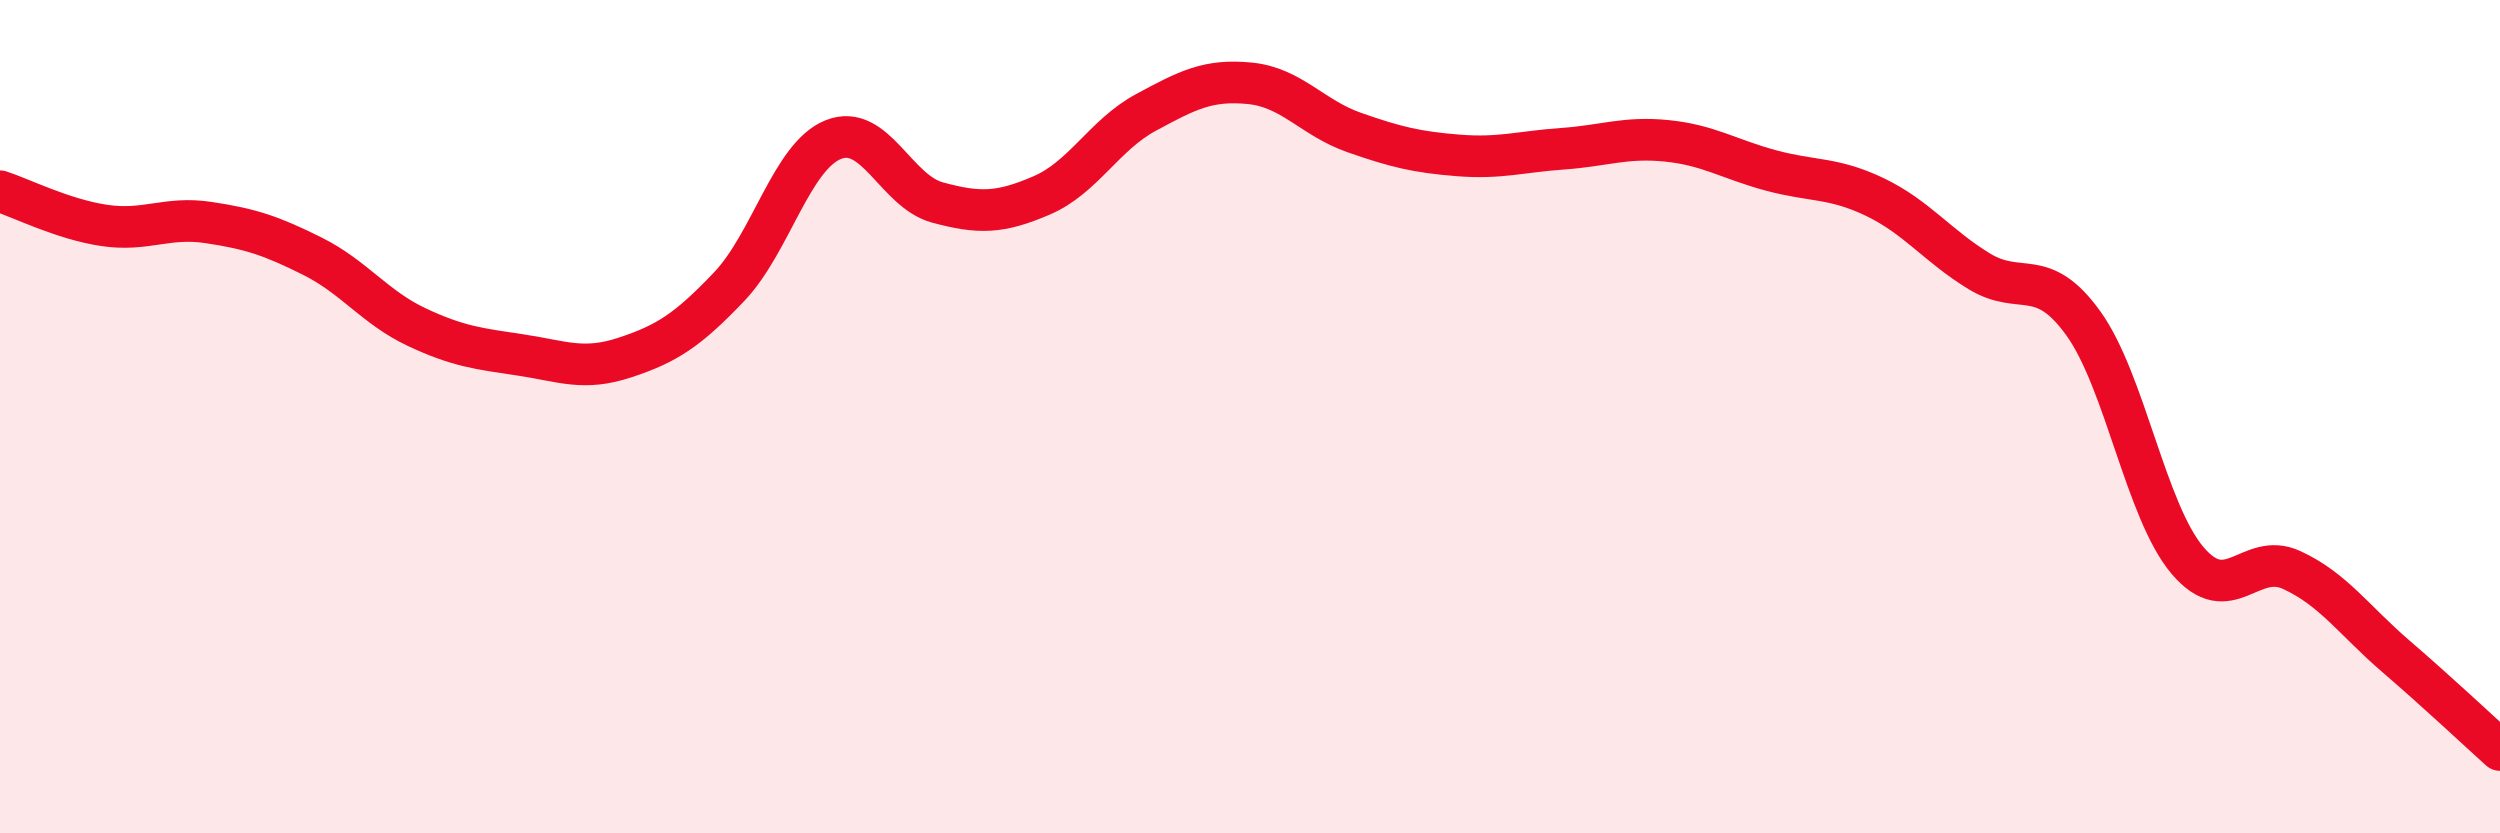 
    <svg width="60" height="20" viewBox="0 0 60 20" xmlns="http://www.w3.org/2000/svg">
      <path
        d="M 0,4.59 C 0.5,4.75 1.5,5.26 2.5,5.41 C 3.5,5.56 4,5.19 5,5.34 C 6,5.49 6.5,5.65 7.5,6.15 C 8.5,6.65 9,7.38 10,7.85 C 11,8.32 11.5,8.37 12.5,8.52 C 13.5,8.67 14,8.91 15,8.58 C 16,8.25 16.5,7.93 17.5,6.88 C 18.5,5.83 19,3.75 20,3.35 C 21,2.95 21.5,4.59 22.5,4.86 C 23.5,5.13 24,5.12 25,4.69 C 26,4.26 26.5,3.24 27.5,2.7 C 28.5,2.16 29,1.9 30,2 C 31,2.1 31.5,2.83 32.5,3.18 C 33.5,3.53 34,3.65 35,3.73 C 36,3.81 36.5,3.64 37.5,3.57 C 38.5,3.5 39,3.28 40,3.38 C 41,3.48 41.5,3.82 42.5,4.09 C 43.5,4.36 44,4.25 45,4.73 C 46,5.21 46.5,5.9 47.5,6.51 C 48.5,7.12 49,6.37 50,7.76 C 51,9.15 51.5,12.27 52.5,13.45 C 53.5,14.63 54,13.22 55,13.68 C 56,14.14 56.5,14.89 57.5,15.75 C 58.5,16.61 59.5,17.55 60,18L60 20L0 20Z"
        fill="#EB0A25"
        opacity="0.1"
        stroke-linecap="round"
        stroke-linejoin="round"
      />
      <path
        d="M 0,4.59 C 0.5,4.75 1.5,5.26 2.5,5.41 C 3.5,5.56 4,5.19 5,5.34 C 6,5.49 6.5,5.65 7.5,6.15 C 8.5,6.65 9,7.38 10,7.85 C 11,8.32 11.5,8.37 12.5,8.52 C 13.5,8.67 14,8.91 15,8.58 C 16,8.25 16.5,7.93 17.5,6.88 C 18.5,5.83 19,3.75 20,3.35 C 21,2.95 21.5,4.59 22.5,4.86 C 23.5,5.13 24,5.12 25,4.69 C 26,4.26 26.5,3.24 27.5,2.7 C 28.5,2.16 29,1.9 30,2 C 31,2.1 31.5,2.83 32.5,3.18 C 33.5,3.53 34,3.65 35,3.73 C 36,3.81 36.5,3.64 37.5,3.57 C 38.5,3.5 39,3.28 40,3.38 C 41,3.48 41.5,3.82 42.5,4.09 C 43.5,4.36 44,4.25 45,4.73 C 46,5.21 46.5,5.9 47.5,6.51 C 48.5,7.12 49,6.37 50,7.76 C 51,9.15 51.5,12.27 52.5,13.45 C 53.5,14.63 54,13.22 55,13.68 C 56,14.14 56.5,14.89 57.5,15.75 C 58.5,16.61 59.5,17.55 60,18"
        stroke="#EB0A25"
        stroke-width="1"
        fill="none"
        stroke-linecap="round"
        stroke-linejoin="round"
      />
    </svg>
  